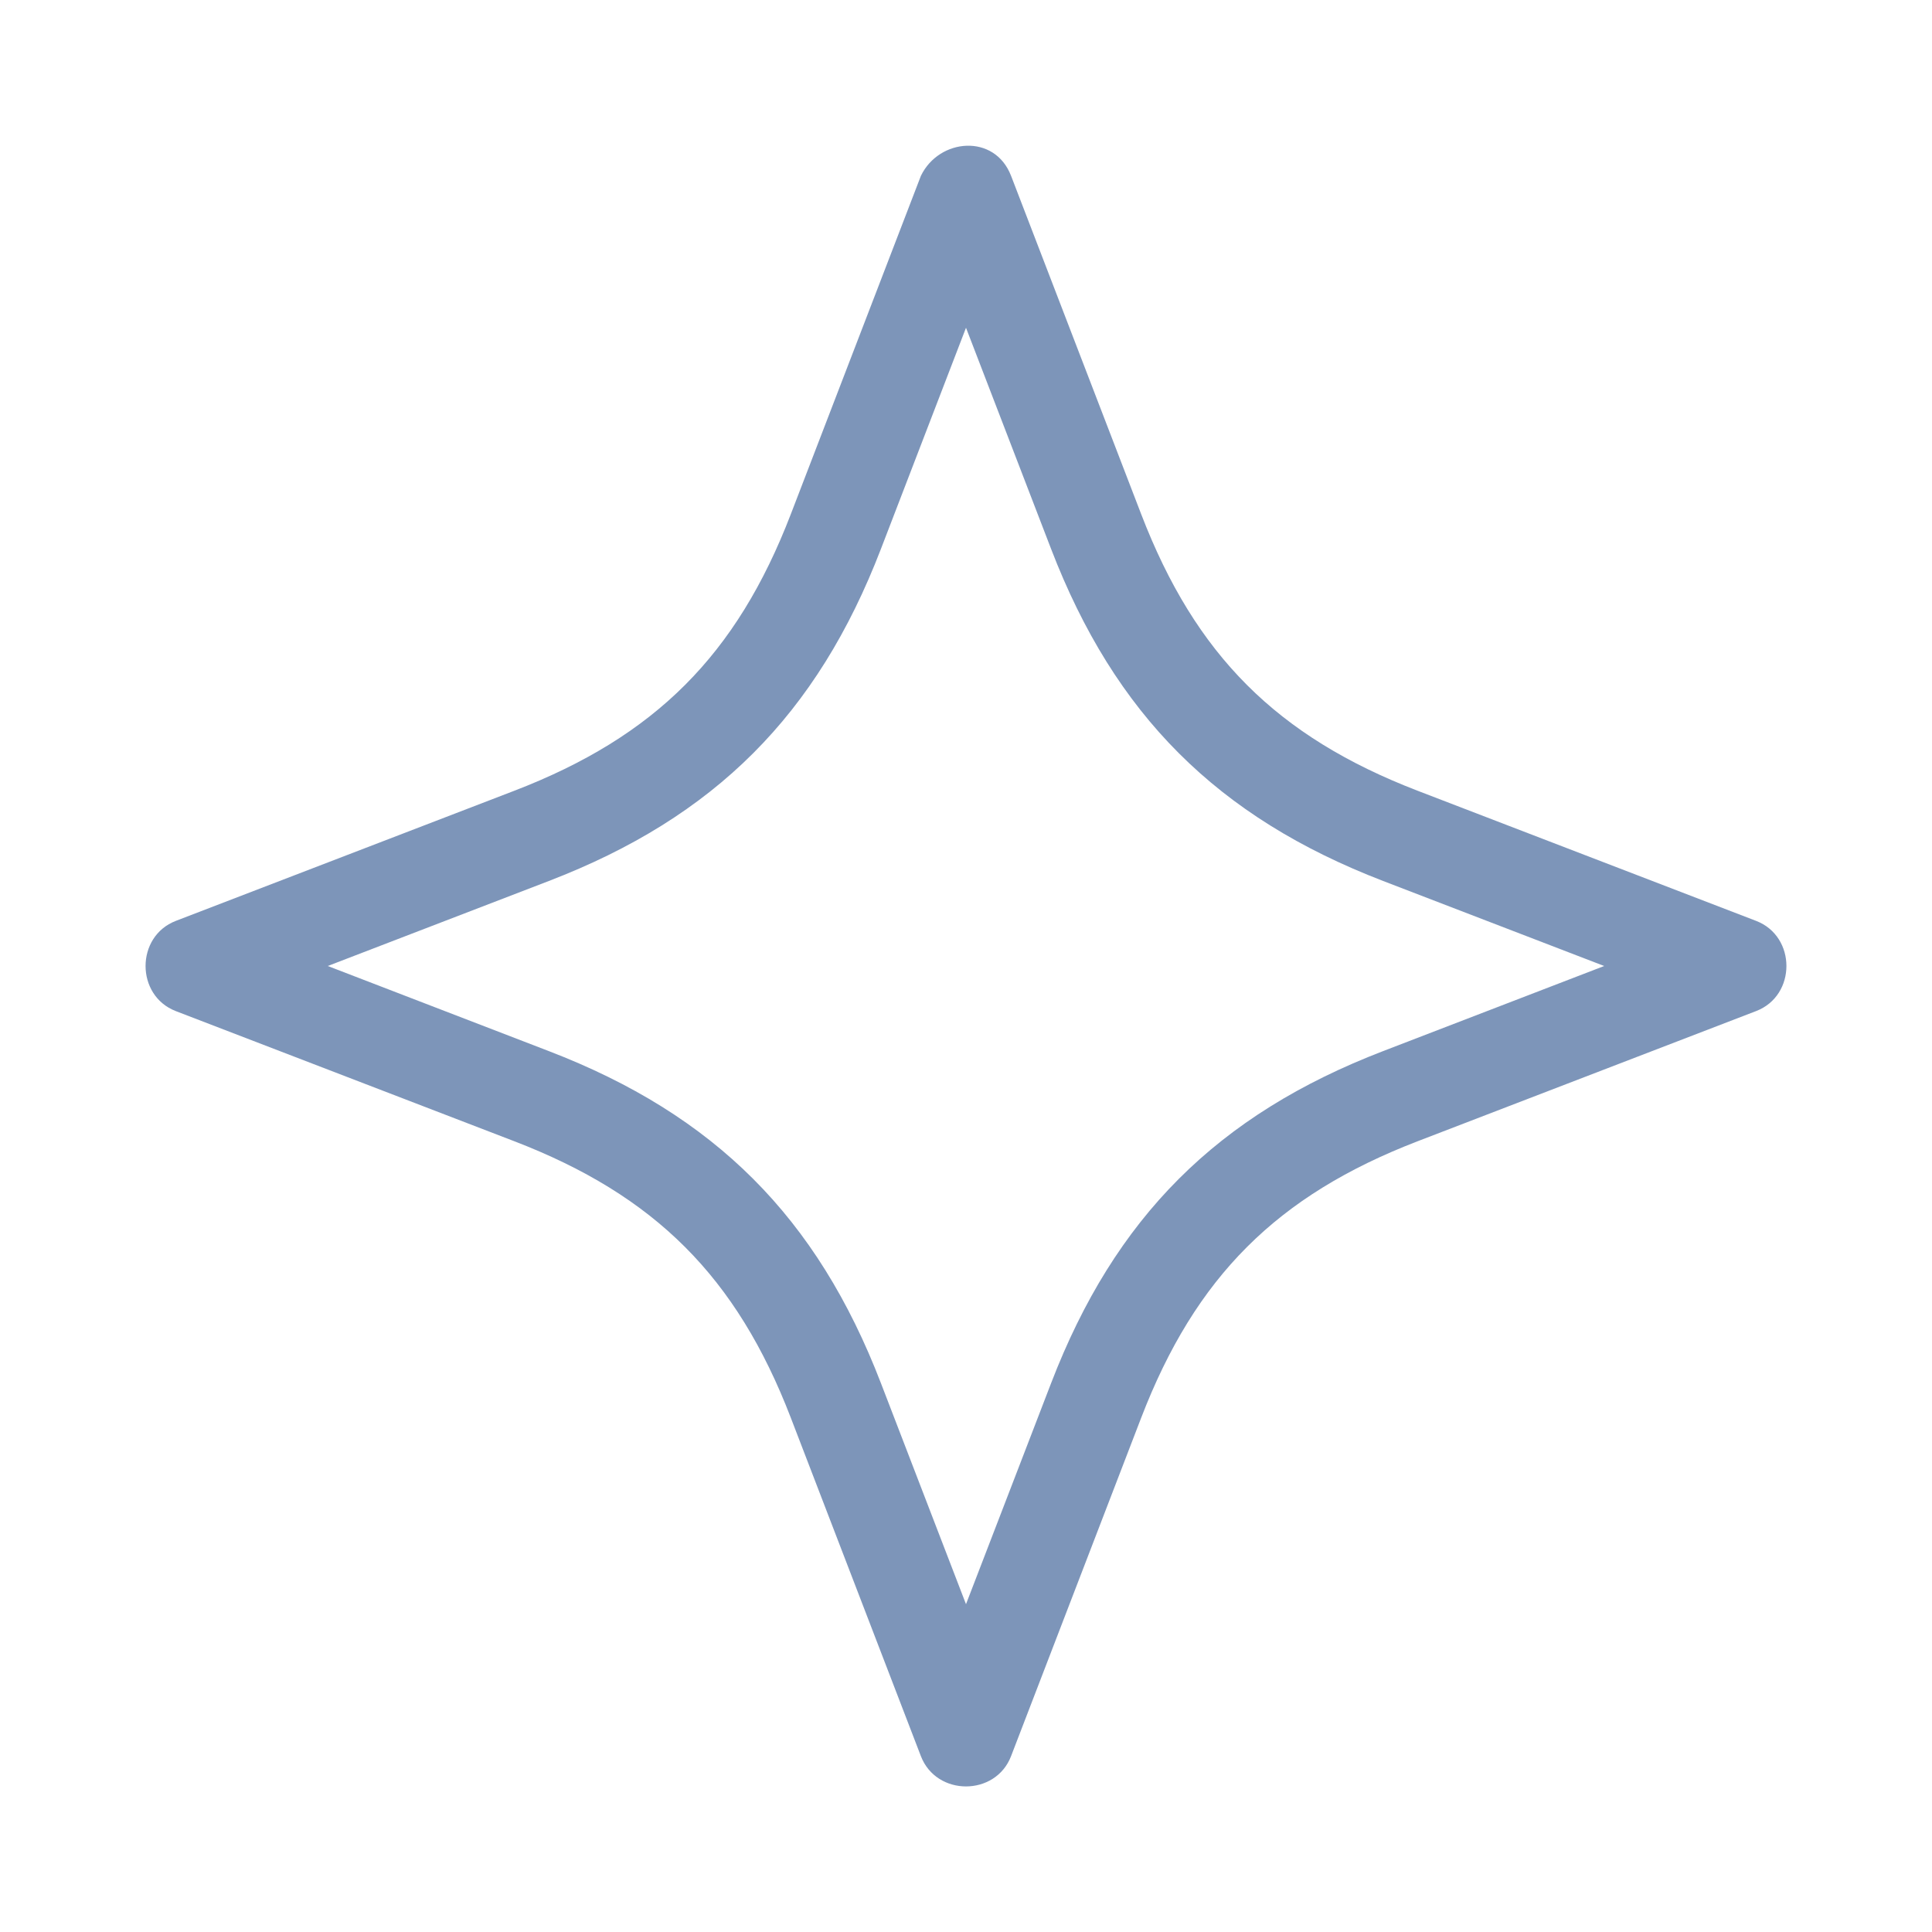 <svg width="40" height="40" fill="#7D95B9" xmlns="http://www.w3.org/2000/svg"><path d="m20.933 3.64 2.694 7.005c1.122 2.917 2.81 4.606 5.727 5.728l7.005 2.693c.836.322.836 1.546 0 1.867l-7.005 2.694c-2.916 1.122-4.605 2.81-5.727 5.727l-2.694 7.005c-.321.836-1.545.836-1.867 0l-2.693-7.005c-1.122-2.916-2.811-4.605-5.728-5.727L3.64 20.934c-.835-.322-.835-1.546 0-1.868l7.005-2.693c2.917-1.122 4.606-2.811 5.728-5.728l2.693-7.004c.377-.782 1.529-.881 1.867 0m-2.694 7.723c-1.32 3.434-3.442 5.556-6.876 6.876L6.786 20l4.577 1.762c3.434 1.32 5.555 3.442 6.876 6.876L20 33.213l1.762-4.576c1.32-3.434 3.442-5.556 6.876-6.876L33.213 20l-4.576-1.76c-3.434-1.321-5.556-3.443-6.876-6.877L20 6.786z"/></svg>